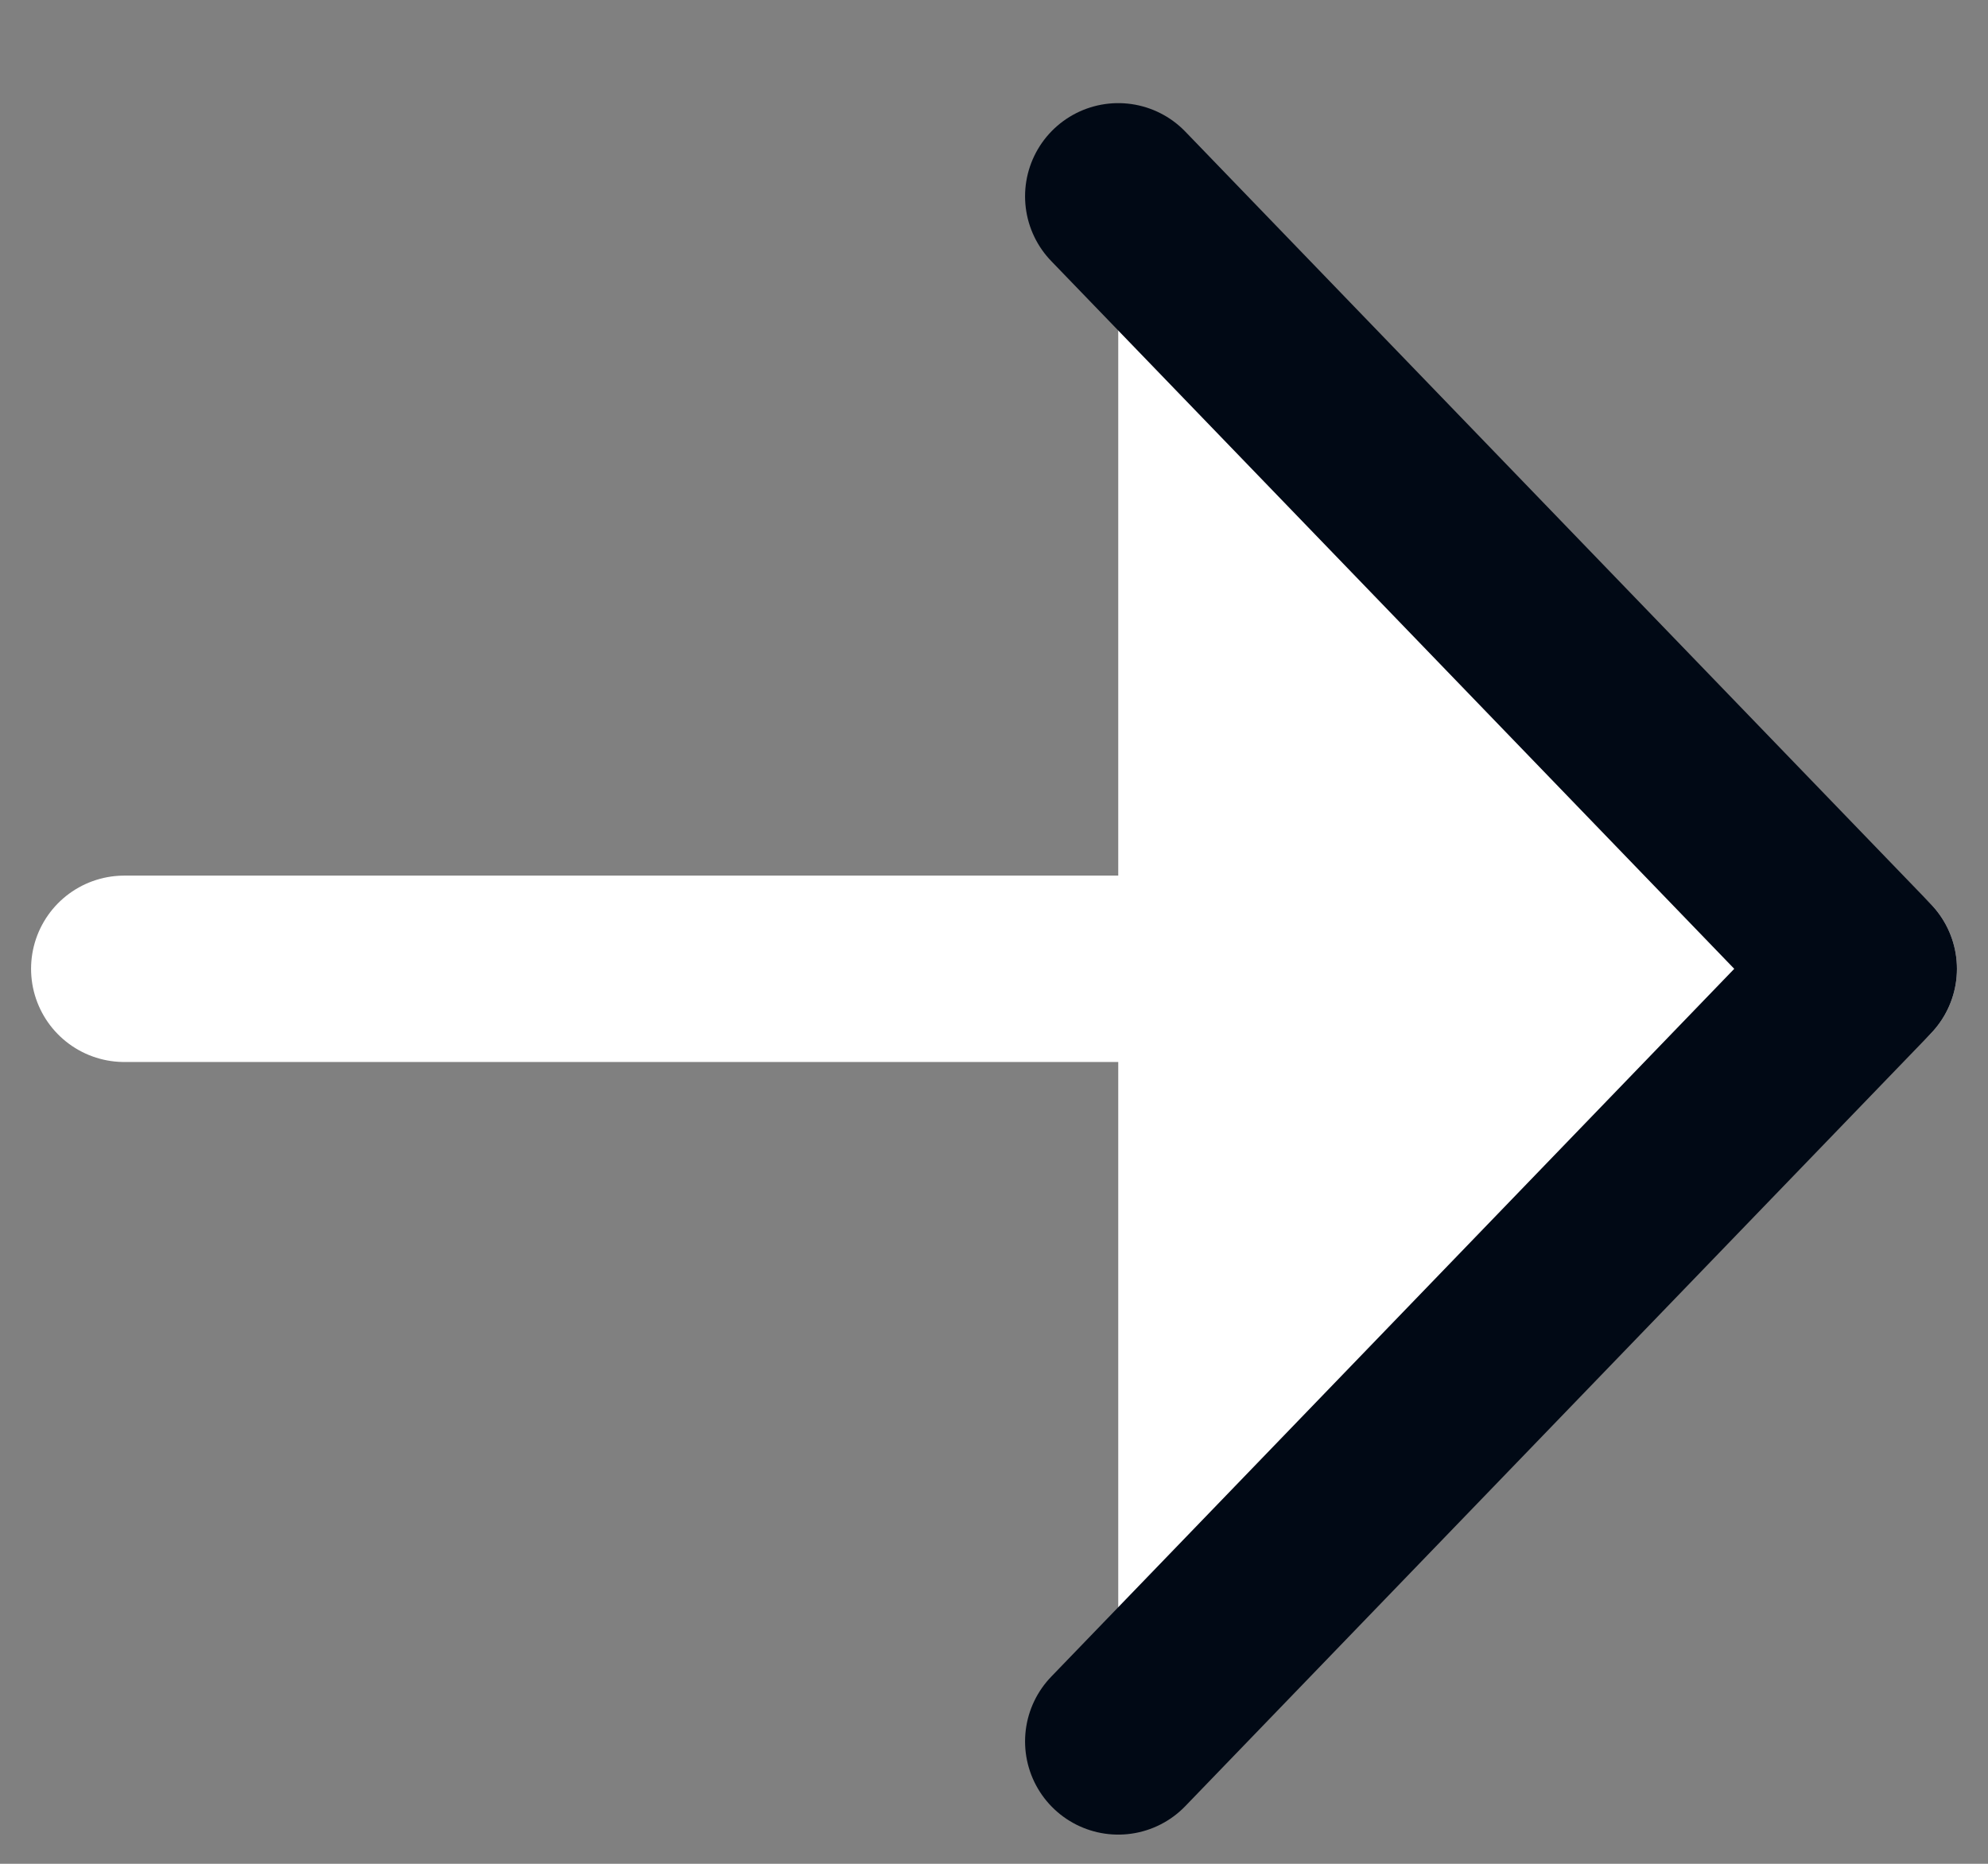 <svg width="16" height="15" viewBox="0 0 16 15" fill="none" xmlns="http://www.w3.org/2000/svg">
<rect x="0" y="0" width="16" height="15" fill="#808080" stroke="none"/>
<g id="icon">
<path id="Vector" d="M1 7.797H15" stroke="white" stroke-width="1.5" stroke-linecap="round" stroke-linejoin="round"/>
<g id="Vector_2">
<path d="M9 1.58L15 7.797L9 14.015" fill="white"/>
<path d="M9 1.58L15 7.797L9 14.015" stroke="#010915" stroke-width="1.5" stroke-linecap="round" stroke-linejoin="round"/>
</g>
</g>
</svg>
